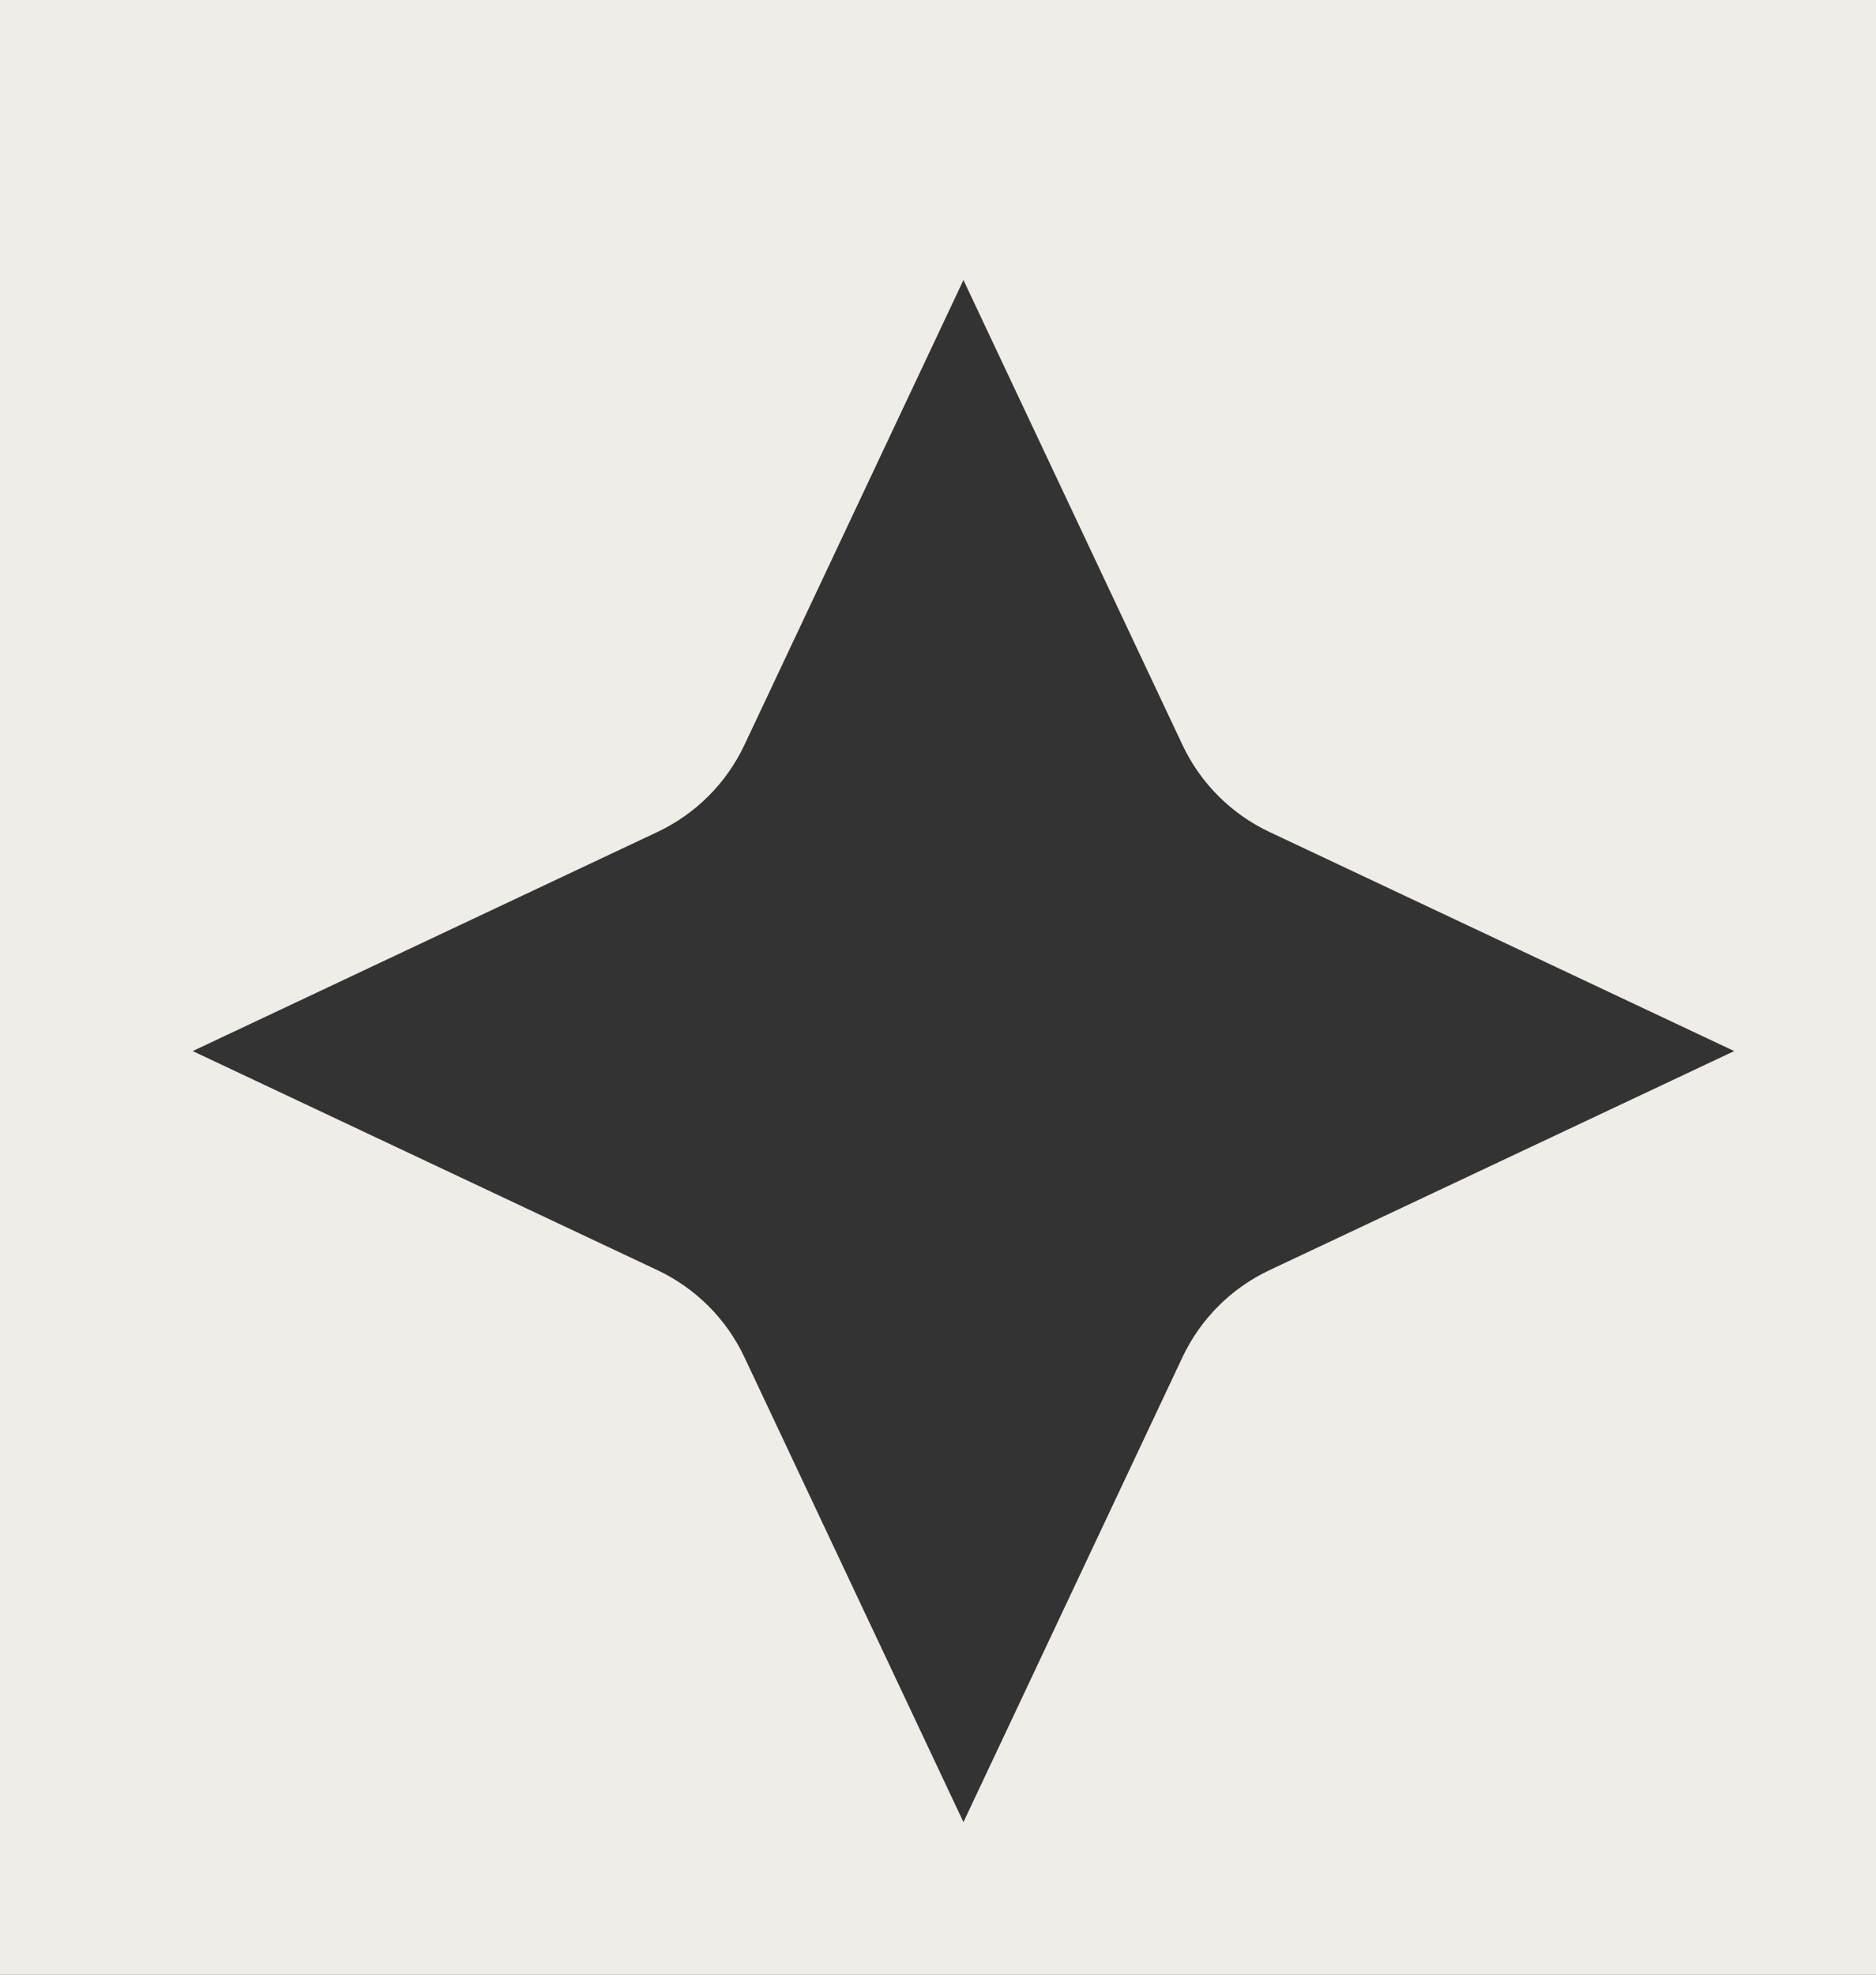 <?xml version="1.0" encoding="UTF-8"?> <svg xmlns="http://www.w3.org/2000/svg" width="516" height="543" viewBox="0 0 516 543" fill="none"><rect x="0" y="0" width="516" height="543" fill="#333333" stroke="none"/><g clip-path="url(#clip0_692_262)"><path d="M516 554H0V-1H516V554ZM204.752 204.839C199.8 215.345 191.345 223.8 180.839 228.752L53 289L180.839 349.248C191.345 354.2 199.8 362.655 204.752 373.161L265 501L325.248 373.161C330.2 362.655 338.655 354.2 349.161 349.248L477 289L349.161 228.752C338.655 223.8 330.2 215.345 325.248 204.839L265 77L204.752 204.839Z" fill="#F0ECE7"></path></g><defs><clipPath id="clip0_692_262"><rect width="516" height="543" fill="white"></rect></clipPath></defs></svg> 